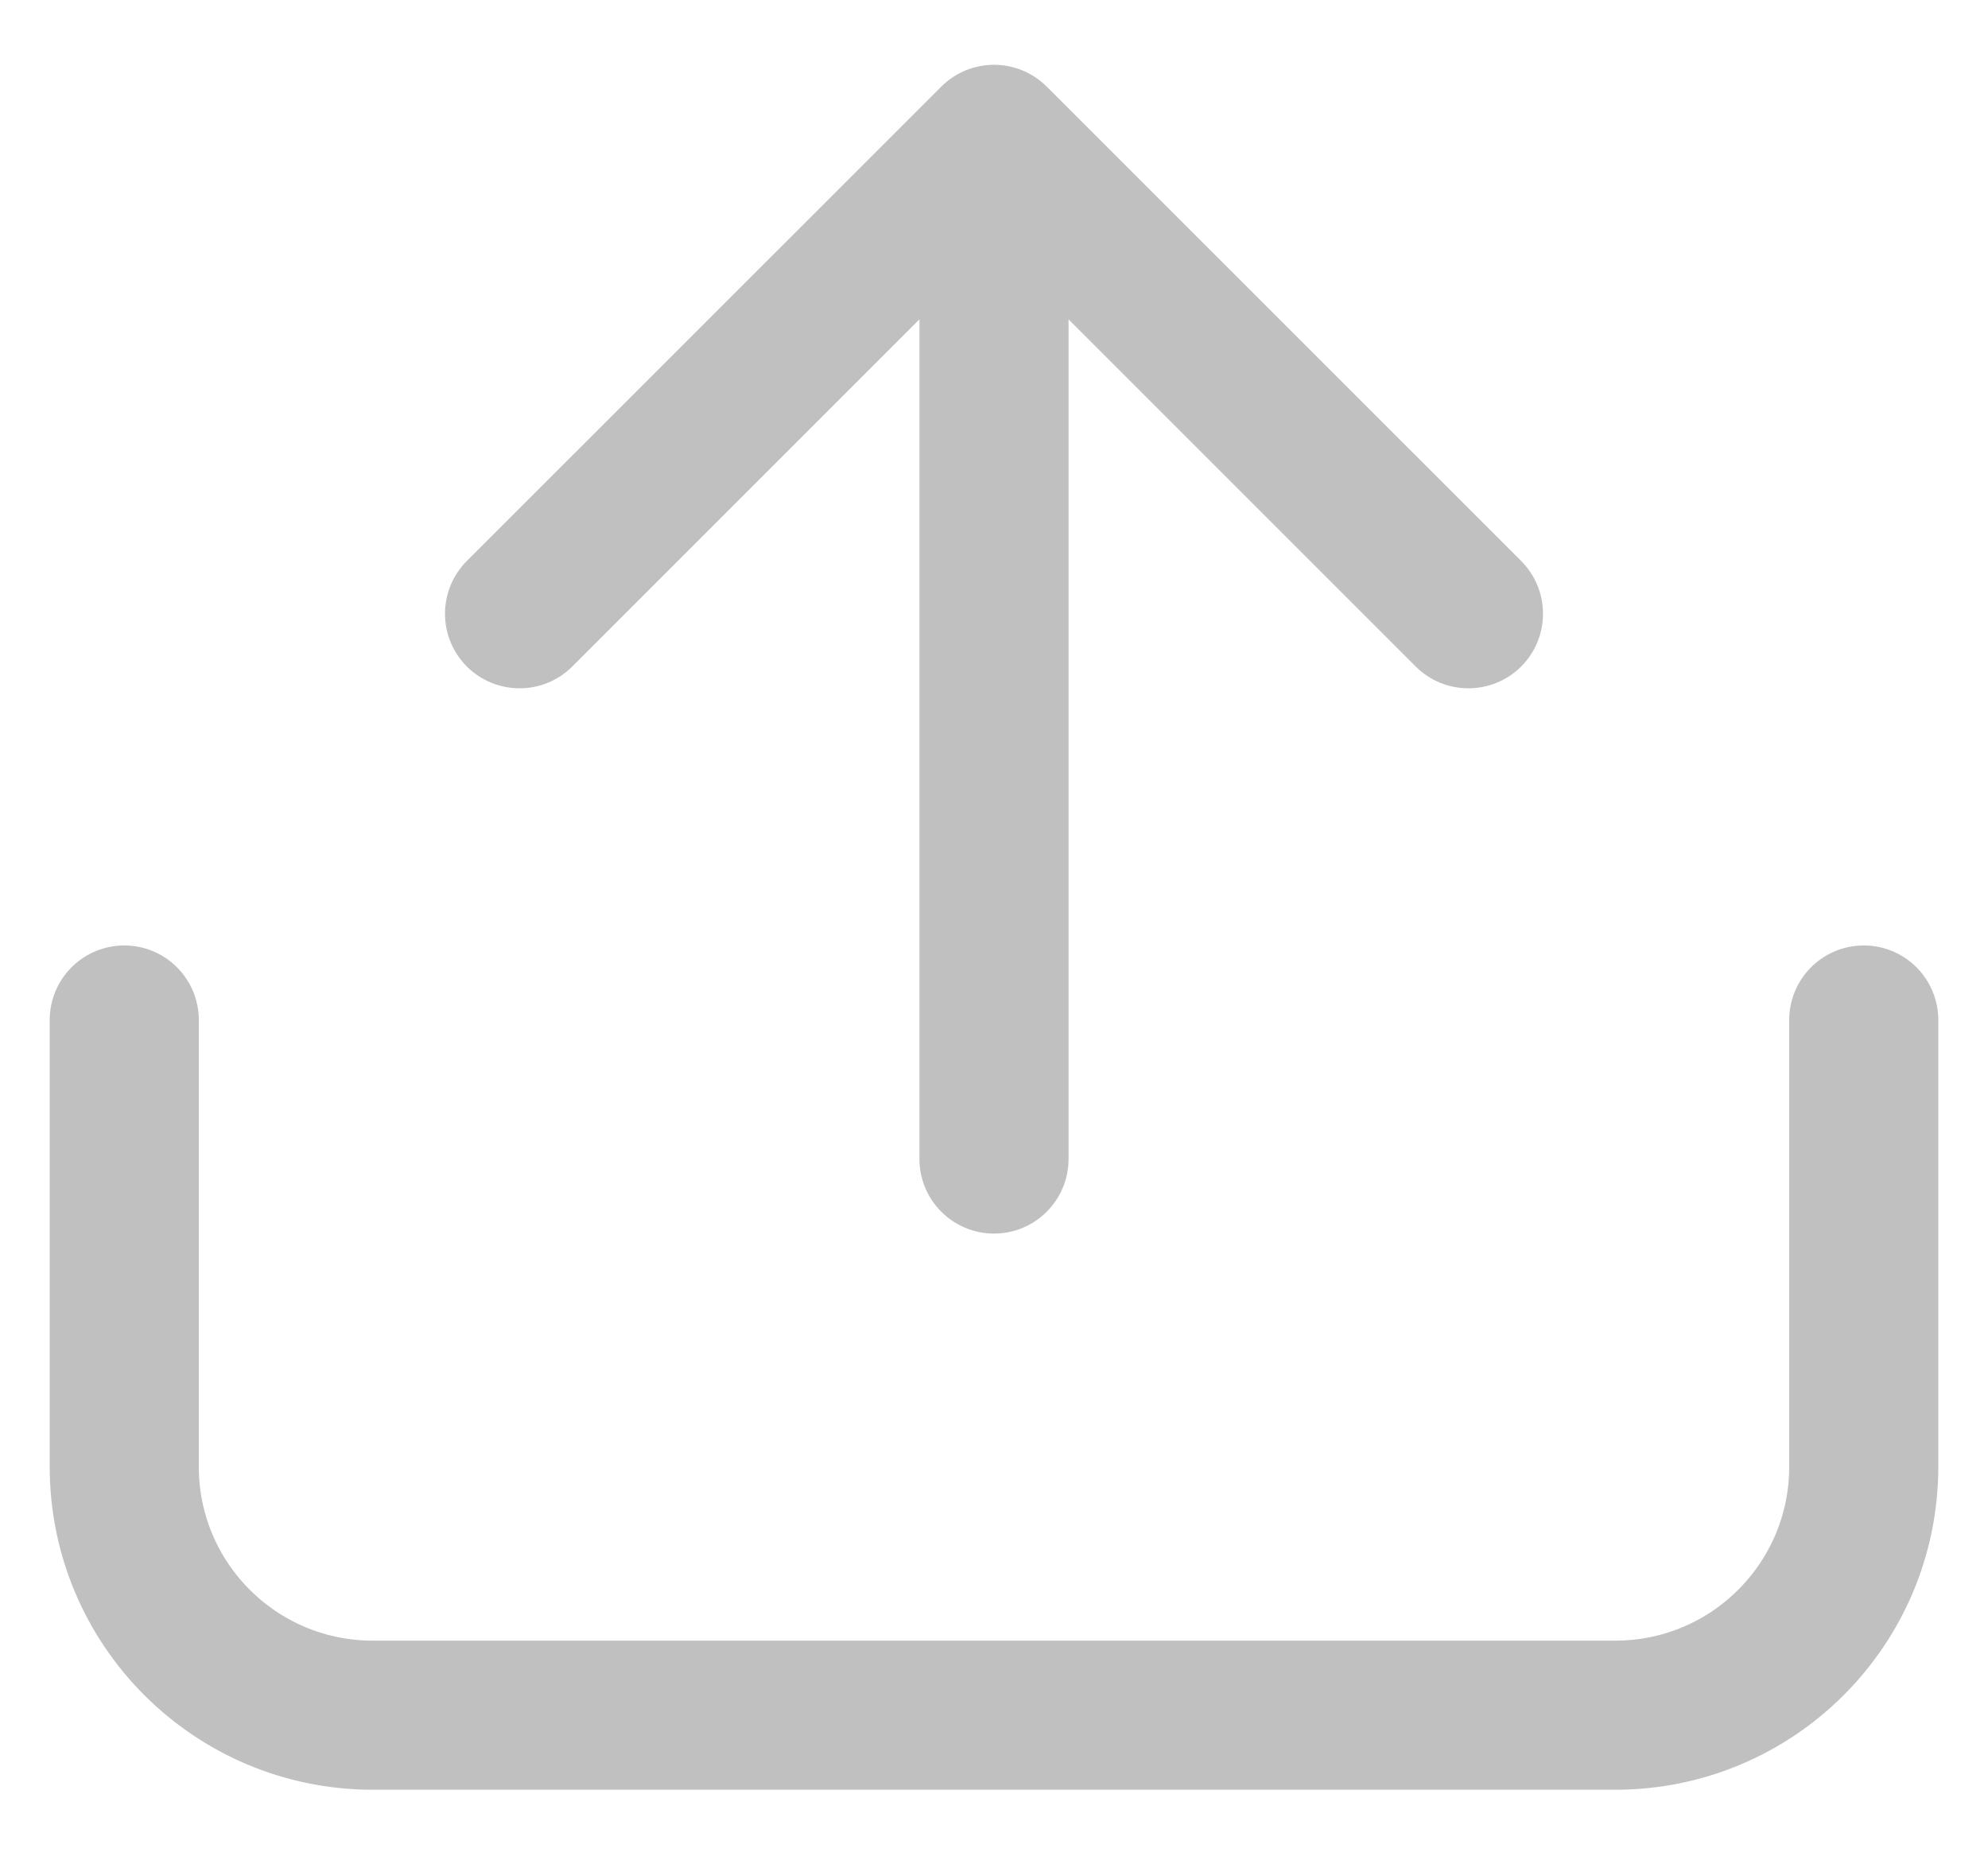 <svg width="16" height="15" viewBox="0 0 16 15" fill="none" xmlns="http://www.w3.org/2000/svg">
<path d="M15 8.209V11.804C15 12.909 14.105 13.804 13 13.804H3C1.895 13.804 1 12.909 1 11.804V8.209" stroke="#C0C0C0" stroke-width="1.2" stroke-linecap="round"/>
<path d="M7.4 9.328C7.4 9.659 7.669 9.928 8 9.928C8.331 9.928 8.6 9.659 8.6 9.328L7.4 9.328ZM8.424 0.697C8.19 0.463 7.81 0.463 7.576 0.697L3.757 4.515C3.523 4.75 3.523 5.129 3.757 5.364C3.992 5.598 4.372 5.598 4.606 5.364L8 1.97L11.394 5.364C11.628 5.598 12.008 5.598 12.243 5.364C12.477 5.129 12.477 4.75 12.243 4.515L8.424 0.697ZM8.6 9.328L8.6 1.121L7.4 1.121L7.4 9.328L8.6 9.328Z" fill="#C0C0C0"/>
</svg>
